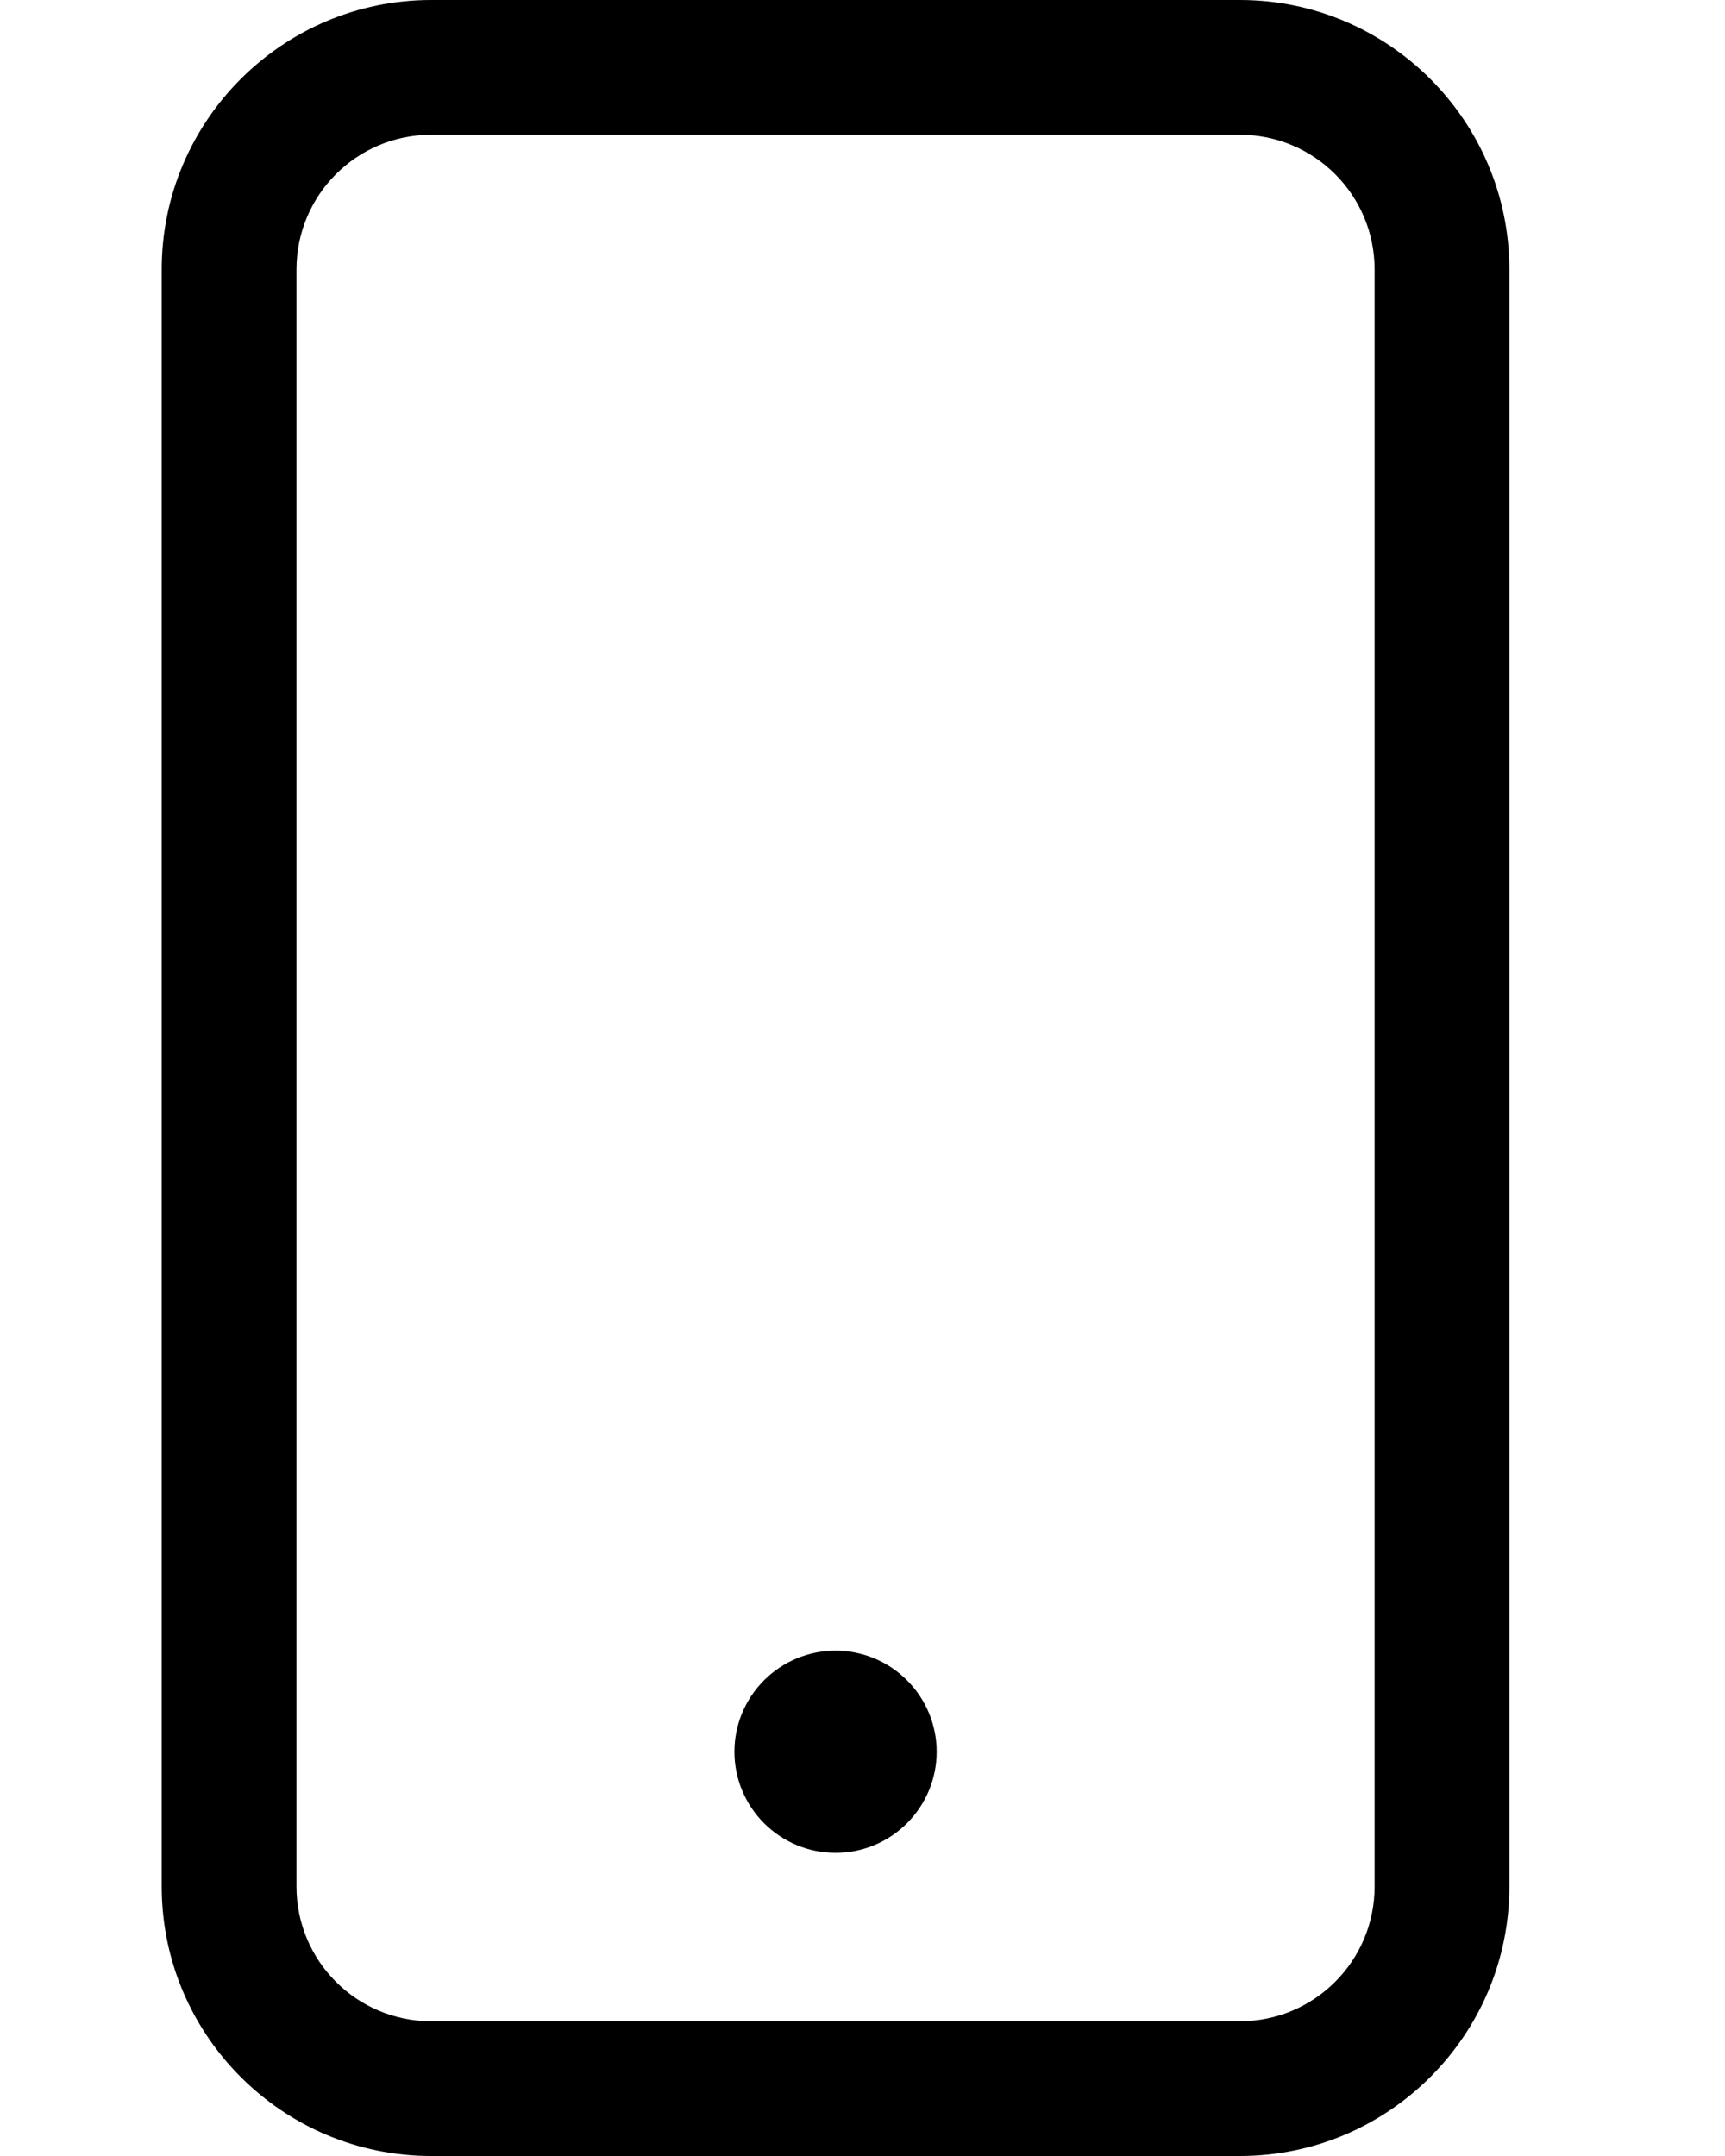 <svg width="16" height="20" viewBox="0 0 16 20" fill="none" xmlns="http://www.w3.org/2000/svg">
<g id="mobile-button">
<path id="Primary" d="M4 1.25C3.309 1.25 2.75 1.809 2.75 2.5V17.5C2.75 18.191 3.309 18.75 4 18.75H11.5C12.191 18.75 12.75 18.191 12.75 17.5V2.5C12.75 1.809 12.191 1.25 11.5 1.25H4ZM1.5 2.5C1.5 1.121 2.621 0 4 0H11.5C12.879 0 14 1.121 14 2.5V17.5C14 18.879 12.879 20 11.5 20H4C2.621 20 1.5 18.879 1.5 17.5V2.5ZM7.75 15.312C7.999 15.312 8.237 15.411 8.413 15.587C8.589 15.763 8.688 16.001 8.688 16.25C8.688 16.499 8.589 16.737 8.413 16.913C8.237 17.089 7.999 17.188 7.75 17.188C7.501 17.188 7.263 17.089 7.087 16.913C6.911 16.737 6.812 16.499 6.812 16.25C6.812 16.001 6.911 15.763 7.087 15.587C7.263 15.411 7.501 15.312 7.75 15.312Z" fill="black"/>
</g>
</svg>
